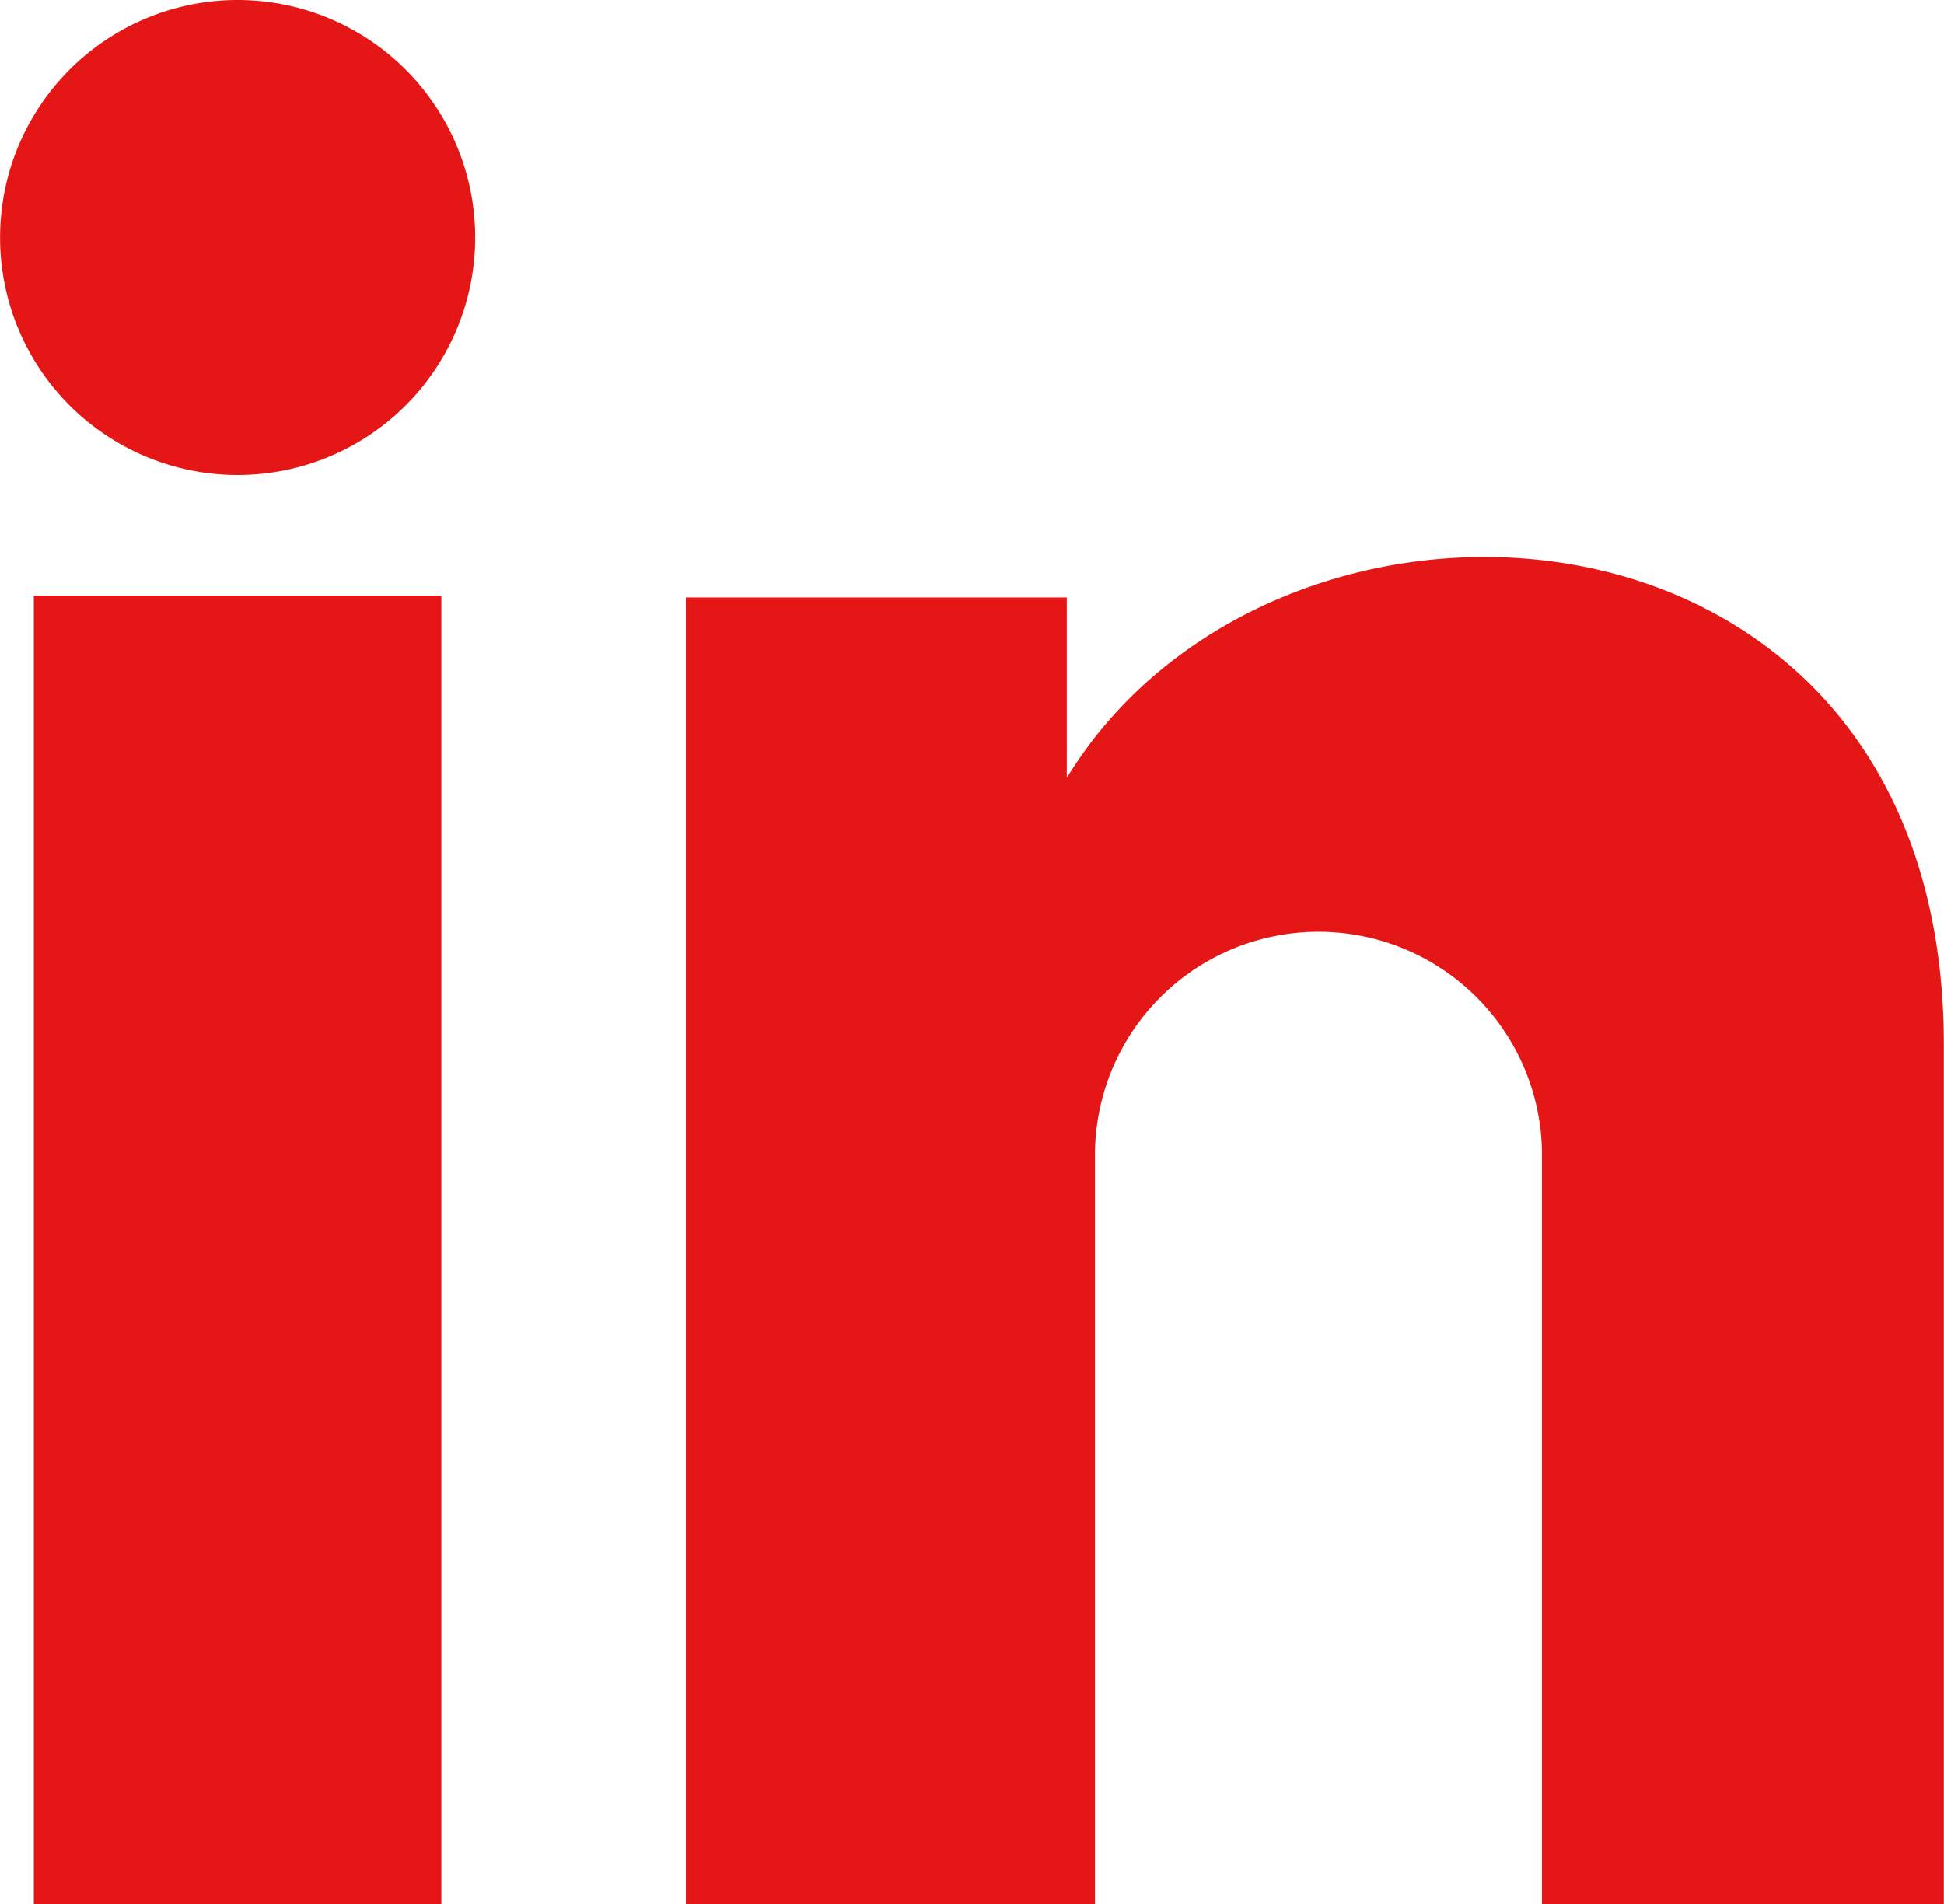 <?xml version="1.0" encoding="UTF-8"?>
<svg xmlns="http://www.w3.org/2000/svg" id="LinkedIn" width="25.516" height="25" viewBox="0 0 25.516 25">
  <path id="Pfad_42" data-name="Pfad 42" d="M2141.8,76.6c2.786-4.56,11.512-3.993,11.512,3.5v11.29h-5.275V81.5a2.934,2.934,0,0,0-5.867,0v9.885H2136.8V74.231h5Z" transform="translate(-2127.798 -66.388)" fill="#e51616"></path>
  <rect id="Rechteck_27" data-name="Rechteck 27" width="5.349" height="17.182" transform="translate(0.444 7.818)" fill="#e51616"></rect>
  <path id="Pfad_43" data-name="Pfad 43" d="M2067.77,11.493a3.118,3.118,0,1,1-3.119-3.118,3.118,3.118,0,0,1,3.119,3.118" transform="translate(-2061.533 -8.375)" fill="#e51616"></path>
</svg>
